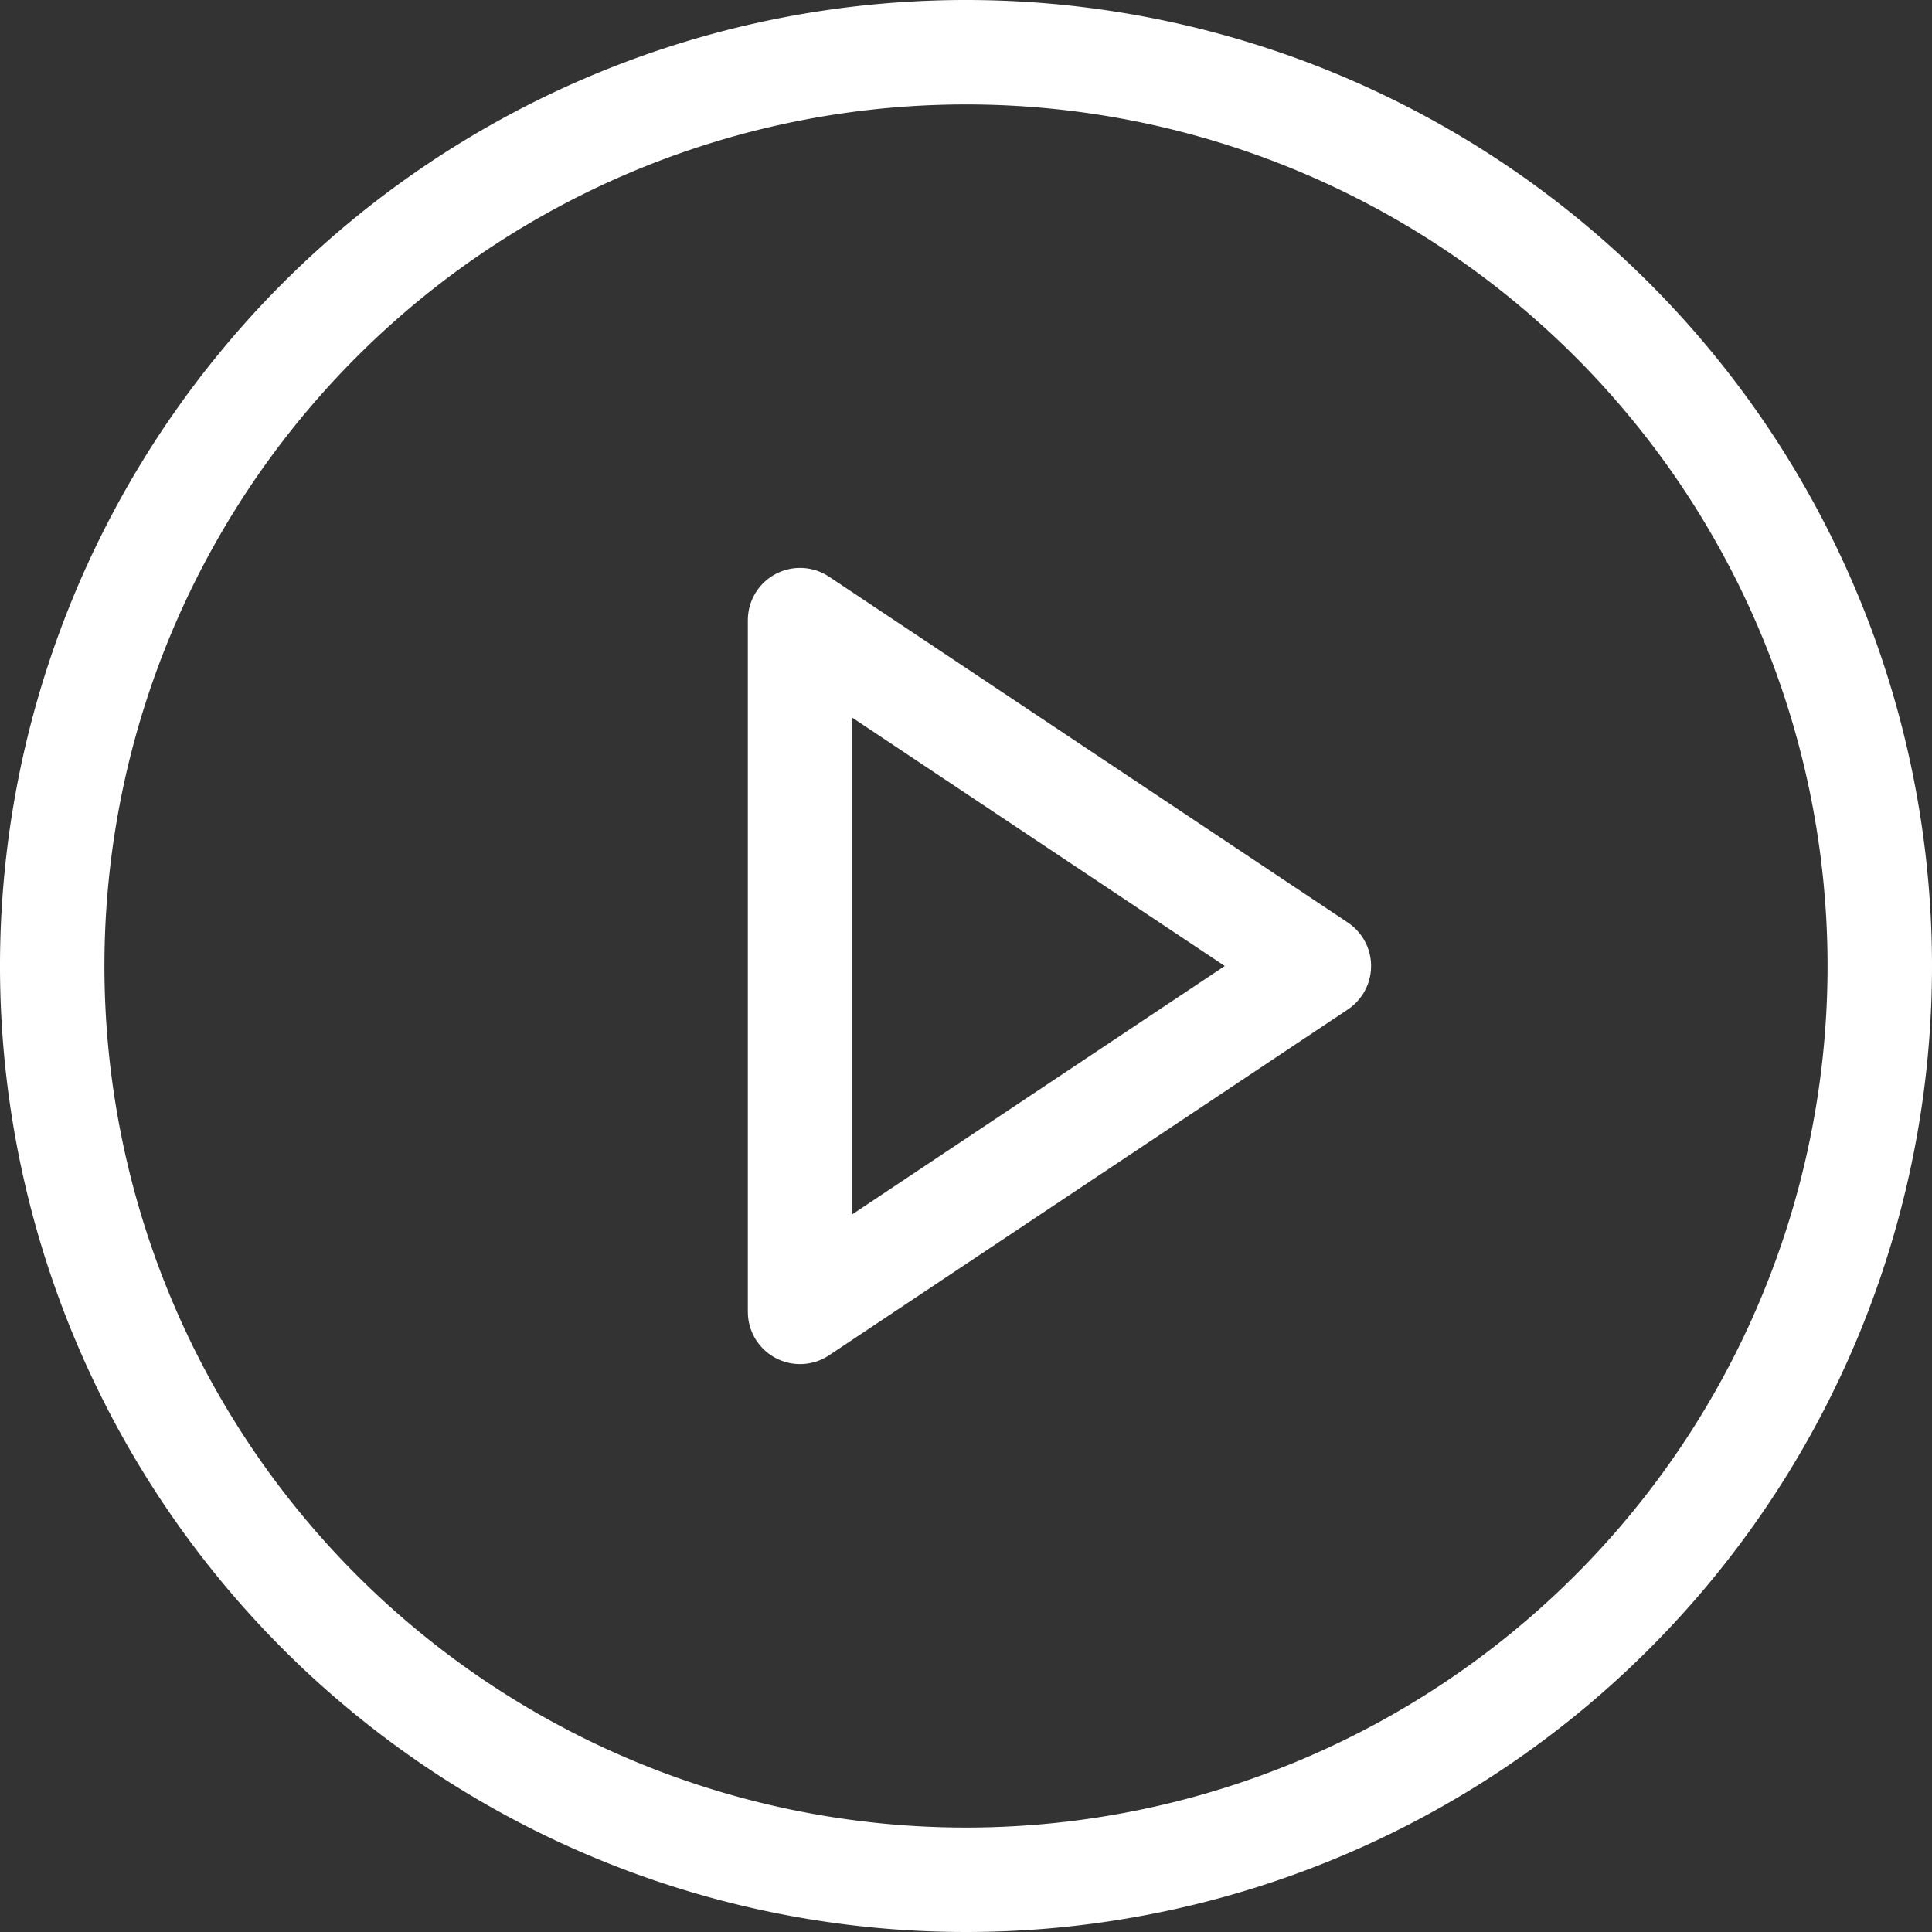 <svg xmlns="http://www.w3.org/2000/svg" width="37" height="37" viewBox="0 0 37 37">
  <rect x="0" y="0" width="37" height="37" fill="#333333" stroke="none"/>
  <g id="Icon_feather-play-circle" data-name="Icon feather-play-circle" transform="translate(1 1)">
    <path id="Path_4" data-name="Path 4" d="M38,20.5A17.5,17.5,0,1,1,20.5,3,17.5,17.5,0,0,1,38,20.5Z" transform="translate(-3 -3)" fill="none" stroke="#fff" stroke-linecap="round" stroke-linejoin="round" stroke-width="2"/>
    <path id="Path_5" data-name="Path 5" d="M15,12l9.936,6.624L15,25.248Z" transform="translate(-0.678 -1.124)" fill="none" stroke="#fff" stroke-linecap="round" stroke-linejoin="round" stroke-width="2"/>
  </g>
</svg>
